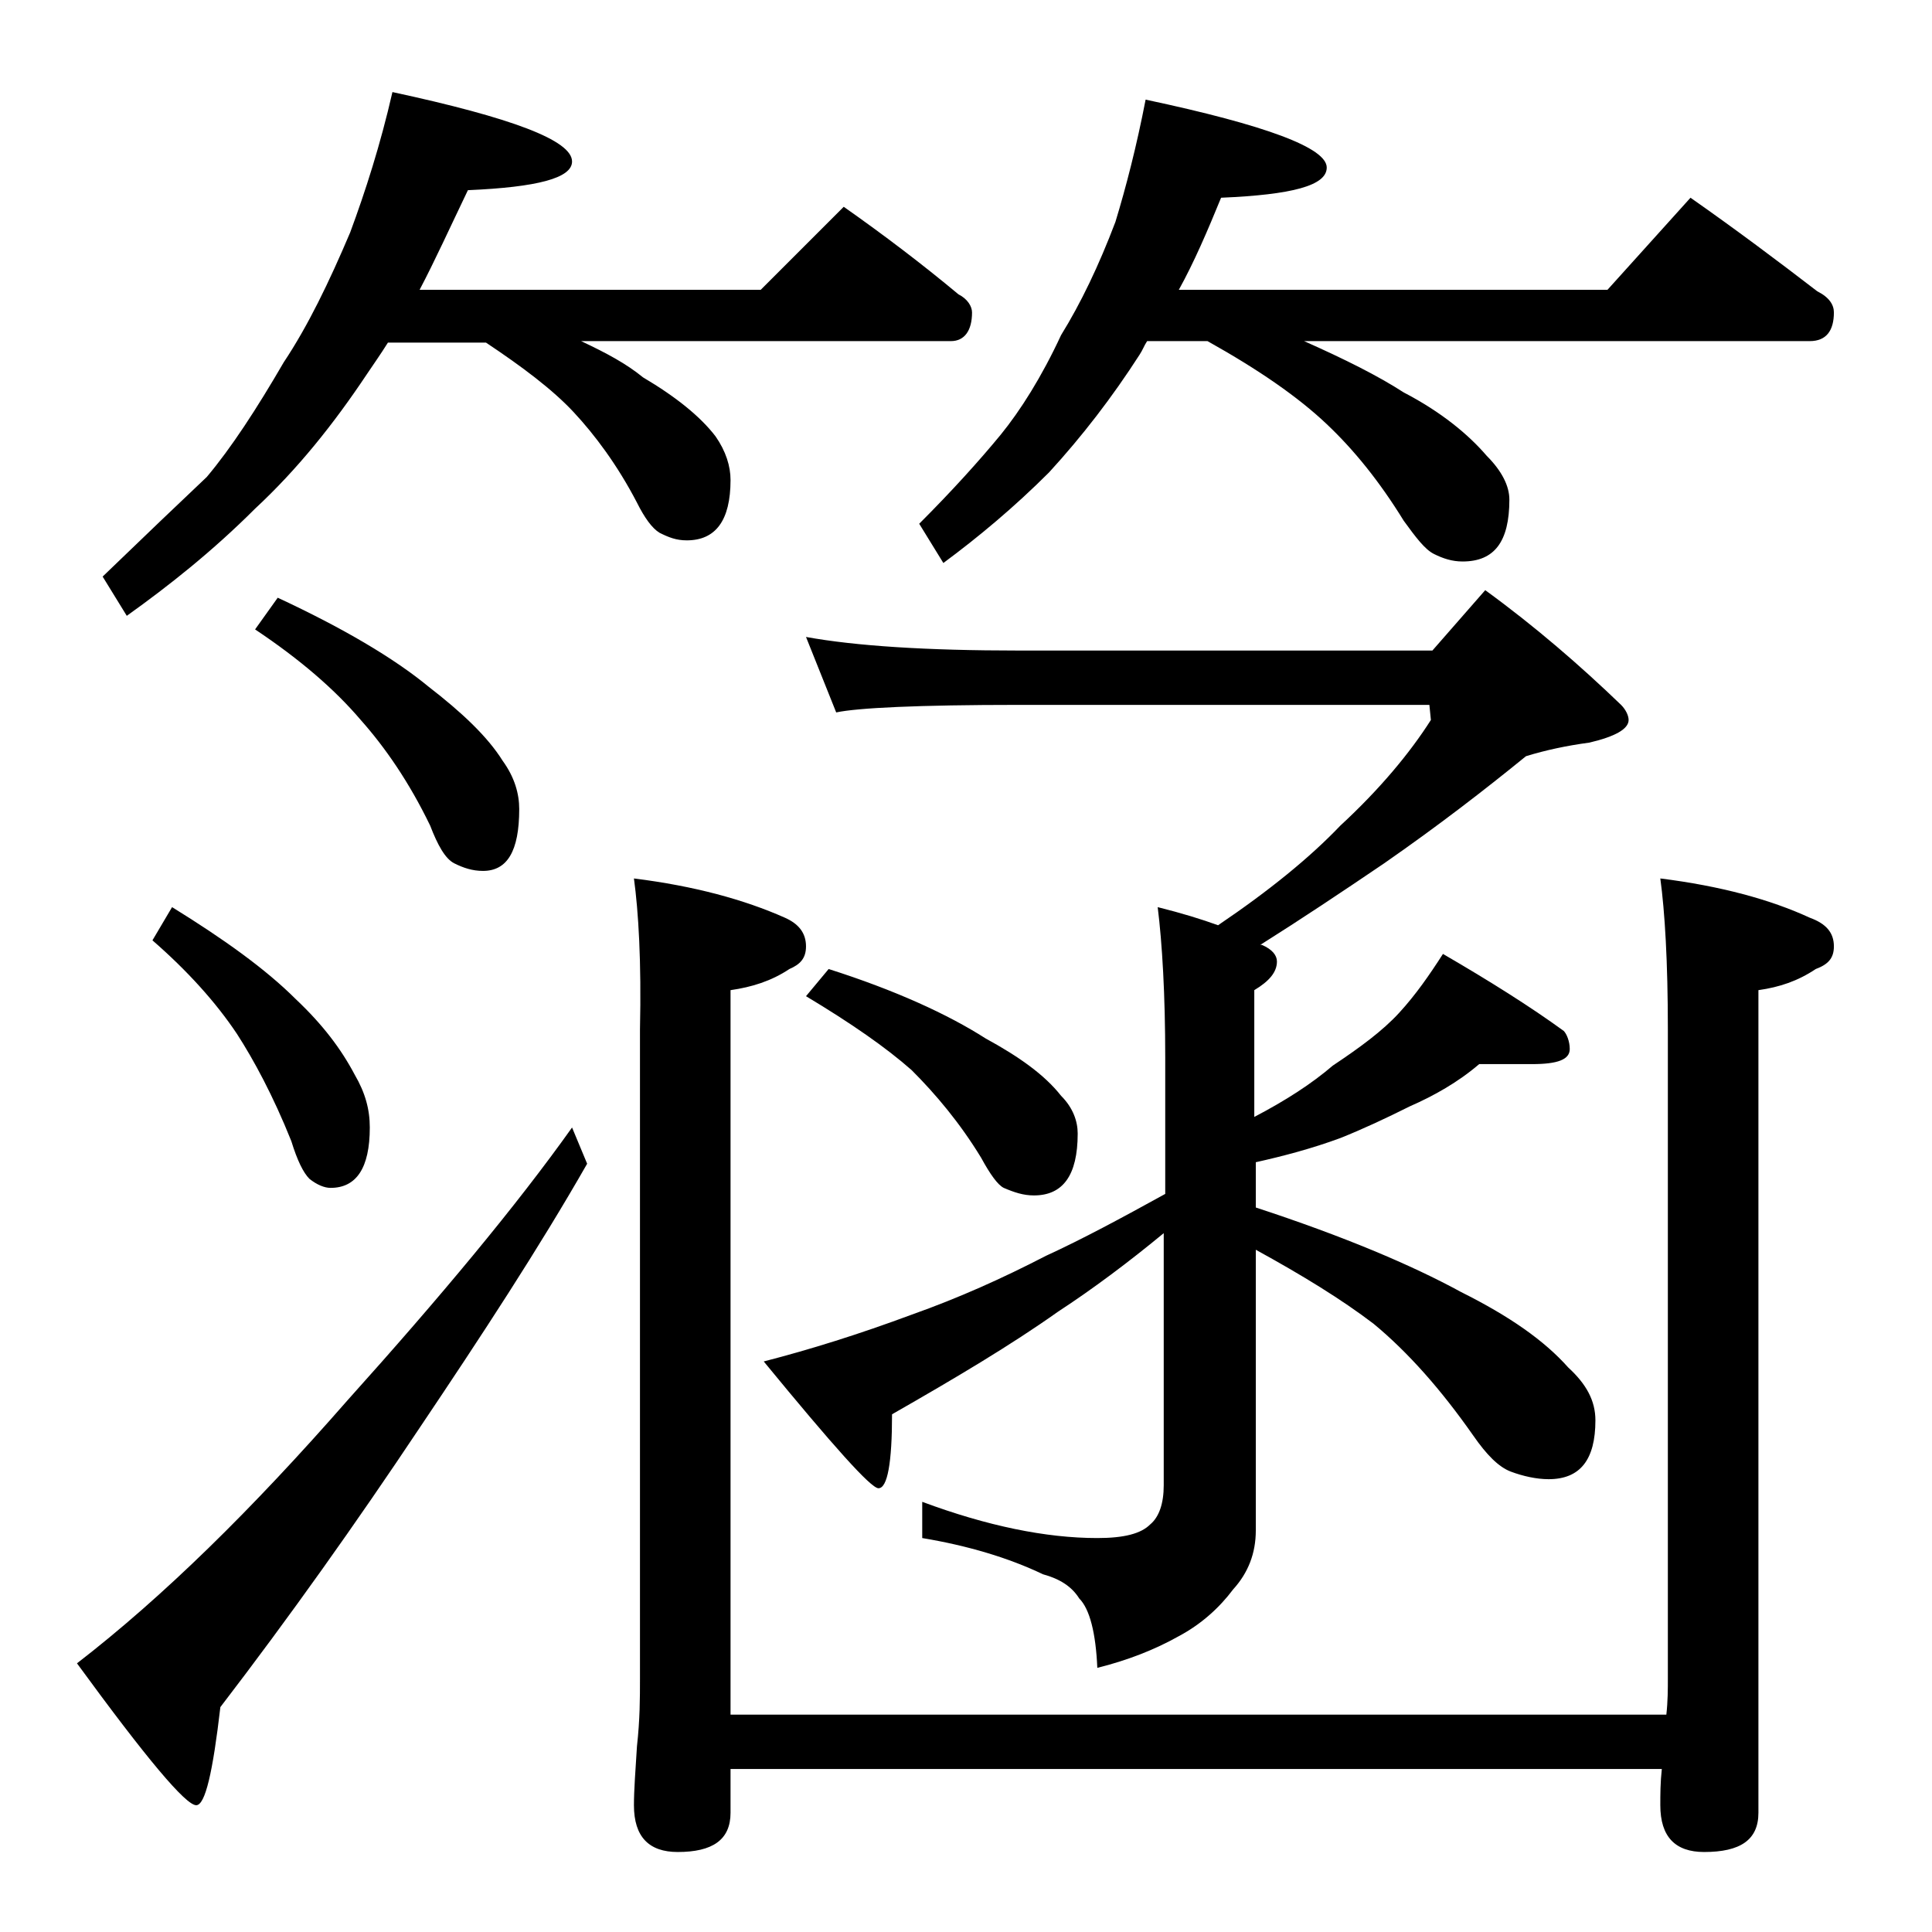 <?xml version="1.0" encoding="utf-8"?>
<!-- Generator: Adobe Illustrator 18.0.0, SVG Export Plug-In . SVG Version: 6.00 Build 0)  -->
<!DOCTYPE svg PUBLIC "-//W3C//DTD SVG 1.1//EN" "http://www.w3.org/Graphics/SVG/1.1/DTD/svg11.dtd">
<svg version="1.1" id="Layer_1" xmlns="http://www.w3.org/2000/svg" xmlns:xlink="http://www.w3.org/1999/xlink" x="0px" y="0px"
	 viewBox="0 0 128 128" enable-background="new 0 0 128 128" xml:space="preserve">
<path d="M37.9,74.7l1,2.4c-3.2,5.6-7,11.4-11.1,17.5c-4.2,6.3-8.6,12.5-13.2,18.5c-0.5,4.3-1,6.5-1.6,6.5c-0.7,0-3.3-3.1-7.9-9.4
	c5.7-4.4,11.6-10.2,17.9-17.4C29.2,85.9,34.2,79.9,37.9,74.7z M26,6.1c7.9,1.7,11.9,3.2,11.9,4.6c0,1.1-2.3,1.7-6.9,1.9
	c-1.2,2.5-2.2,4.7-3.2,6.6h22.6l5.5-5.5c2.7,1.9,5.2,3.8,7.6,5.8c0.6,0.3,0.9,0.8,0.9,1.2c0,1.2-0.5,1.9-1.4,1.9H38.5
	c1.7,0.8,3,1.5,4.1,2.4c2.2,1.3,3.8,2.6,4.8,3.9c0.7,1,1,2,1,2.9c0,2.7-1,4-2.9,4c-0.7,0-1.2-0.2-1.8-0.5c-0.5-0.3-1-1-1.5-2
	c-1.3-2.5-2.8-4.5-4.2-6s-3.4-3-5.8-4.6h-6.5c-0.5,0.8-1,1.5-1.4,2.1c-2.2,3.3-4.6,6.3-7.4,8.9c-2.8,2.8-5.7,5.1-8.5,7.1l-1.6-2.6
	c2.8-2.7,5.1-4.9,6.9-6.6c1.6-1.9,3.3-4.5,5.1-7.6c1.6-2.4,3-5.3,4.4-8.6C24.2,12.7,25.2,9.6,26,6.1z M11.4,60.1
	c3.4,2.1,6.2,4.1,8.2,6.1c1.8,1.7,3,3.3,3.9,5c0.7,1.2,1,2.3,1,3.5c0,2.7-0.9,4-2.6,4c-0.4,0-0.9-0.2-1.4-0.6
	c-0.4-0.4-0.8-1.2-1.2-2.5c-1.2-3-2.5-5.4-3.6-7.1c-1.4-2.1-3.3-4.2-5.6-6.2L11.4,60.1z M18.4,39.6c4.3,2,7.7,4,10,5.9
	c2.2,1.7,3.9,3.3,4.9,4.9c0.8,1.1,1.1,2.2,1.1,3.2c0,2.8-0.8,4.1-2.4,4.1c-0.7,0-1.3-0.2-1.9-0.5c-0.6-0.3-1.1-1.2-1.6-2.5
	c-1.4-2.9-3-5.2-4.6-7c-1.7-2-4-4-7-6L18.4,39.6z M42,58.2c4,0.5,7.3,1.4,10,2.6c0.9,0.4,1.4,1,1.4,1.9c0,0.8-0.4,1.2-1.1,1.5
	c-1.2,0.8-2.5,1.2-3.9,1.4v48h62c0.1-0.9,0.1-1.7,0.1-2.4v-43c0-4.5-0.2-7.8-0.5-10c4,0.5,7.3,1.4,9.9,2.6c1.1,0.4,1.6,1,1.6,1.9
	c0,0.8-0.4,1.2-1.2,1.5c-1.2,0.8-2.4,1.2-3.8,1.4v54.5c0,1.8-1.2,2.6-3.6,2.6c-1.9,0-2.9-1-2.9-3.1c0-0.7,0-1.5,0.1-2.4H48.4v2.9
	c0,1.8-1.2,2.6-3.5,2.6c-1.9,0-2.9-1-2.9-3.1c0-1,0.1-2.3,0.2-3.9c0.2-1.8,0.2-3.2,0.2-4.5v-43C42.5,63.7,42.3,60.4,42,58.2z
	 M53.4,42.2c3.3,0.6,8,0.9,14.1,0.9h27.4l3.5-4c3.3,2.4,6.3,5,9,7.6c0.3,0.3,0.5,0.7,0.5,1c0,0.6-0.9,1.1-2.6,1.5
	c-1.5,0.2-2.9,0.5-4.2,0.9c-2.7,2.2-5.8,4.6-9.4,7.1c-2.8,1.9-5.5,3.7-8.2,5.4h0.1c0.7,0.3,1,0.7,1,1.1c0,0.7-0.5,1.3-1.5,1.9V74
	c2.1-1.1,3.8-2.2,5.2-3.4c1.8-1.2,3.3-2.3,4.4-3.5c1.1-1.2,2-2.5,2.9-3.9c3.1,1.8,5.8,3.5,8,5.1c0.2,0.2,0.4,0.7,0.4,1.2
	c0,0.7-0.8,1-2.5,1h-3.5c-1.4,1.2-3,2.1-4.6,2.8c-1.6,0.8-3.1,1.5-4.6,2.1c-1.9,0.7-3.8,1.2-5.6,1.6v3c5.8,1.9,10.3,3.8,13.6,5.6
	c3.2,1.6,5.5,3.2,7.1,5c1.2,1.1,1.8,2.2,1.8,3.5c0,2.6-1,3.9-3.1,3.9c-0.8,0-1.7-0.2-2.5-0.5c-0.8-0.3-1.6-1.1-2.5-2.4
	c-2.1-3-4.3-5.5-6.6-7.4c-2.1-1.6-4.7-3.2-7.8-4.9v18.6c0,1.5-0.5,2.8-1.5,3.9c-0.9,1.2-2.1,2.3-3.6,3.1c-1.6,0.9-3.4,1.6-5.4,2.1
	c-0.1-2.3-0.5-3.9-1.2-4.6c-0.5-0.8-1.3-1.3-2.4-1.6c-2.3-1.1-5-1.9-8-2.4v-2.4c4.3,1.6,8.2,2.4,11.6,2.4c1.8,0,2.9-0.3,3.5-0.9
	c0.6-0.5,0.9-1.4,0.9-2.6V81.7c-2.3,1.9-4.7,3.7-7,5.2c-3.1,2.2-6.8,4.4-11,6.8c0,3.2-0.3,4.9-0.9,4.9c-0.5,0-3-2.8-7.6-8.4
	c3.1-0.8,6.3-1.8,9.8-3.1c3.1-1.1,6-2.4,8.9-3.9c2.4-1.1,5-2.5,7.9-4.1v-9c0-4.2-0.2-7.6-0.5-10c1.6,0.4,2.9,0.8,4,1.2
	c3.4-2.3,6.1-4.5,8.1-6.6c2.6-2.4,4.6-4.8,6-7l-0.1-1H67.5c-6.7,0-10.7,0.2-12.1,0.5L53.4,42.2z M54.9,64.2c4.4,1.4,7.9,3,10.4,4.6
	c2.2,1.2,3.9,2.4,5,3.8c0.8,0.8,1.1,1.7,1.1,2.5c0,2.8-1,4.1-2.9,4.1c-0.7,0-1.3-0.2-2-0.5c-0.4-0.2-0.9-0.9-1.5-2
	c-1.4-2.3-3-4.2-4.6-5.8c-1.7-1.5-4-3.1-7-4.9L54.9,64.2z M75.9,6.6c8,1.7,12,3.2,12,4.5c0,1.2-2.3,1.8-7,2
	c-0.9,2.2-1.8,4.3-2.8,6.1h28.4l5.5-6.1c3,2.1,5.8,4.2,8.4,6.2c0.8,0.4,1.1,0.9,1.1,1.4c0,1.2-0.5,1.9-1.6,1.9H86.4
	c2.7,1.2,4.9,2.3,6.6,3.4c2.5,1.3,4.3,2.8,5.5,4.2c1,1,1.5,2,1.5,2.9c0,2.8-1,4.1-3.1,4.1c-0.7,0-1.3-0.2-1.9-0.5
	c-0.6-0.3-1.2-1.1-2-2.2c-1.6-2.6-3.3-4.7-5.1-6.4c-1.9-1.8-4.5-3.6-7.9-5.5h-4c-0.2,0.3-0.3,0.6-0.5,0.9c-1.8,2.8-3.8,5.4-6,7.8
	c-2.3,2.3-4.7,4.3-7,6l-1.6-2.6c2.2-2.2,4-4.2,5.4-5.9c1.3-1.6,2.7-3.8,4-6.6c1.3-2.1,2.5-4.6,3.6-7.5C74.6,12.4,75.3,9.7,75.9,6.6z
	"/>
</svg>
